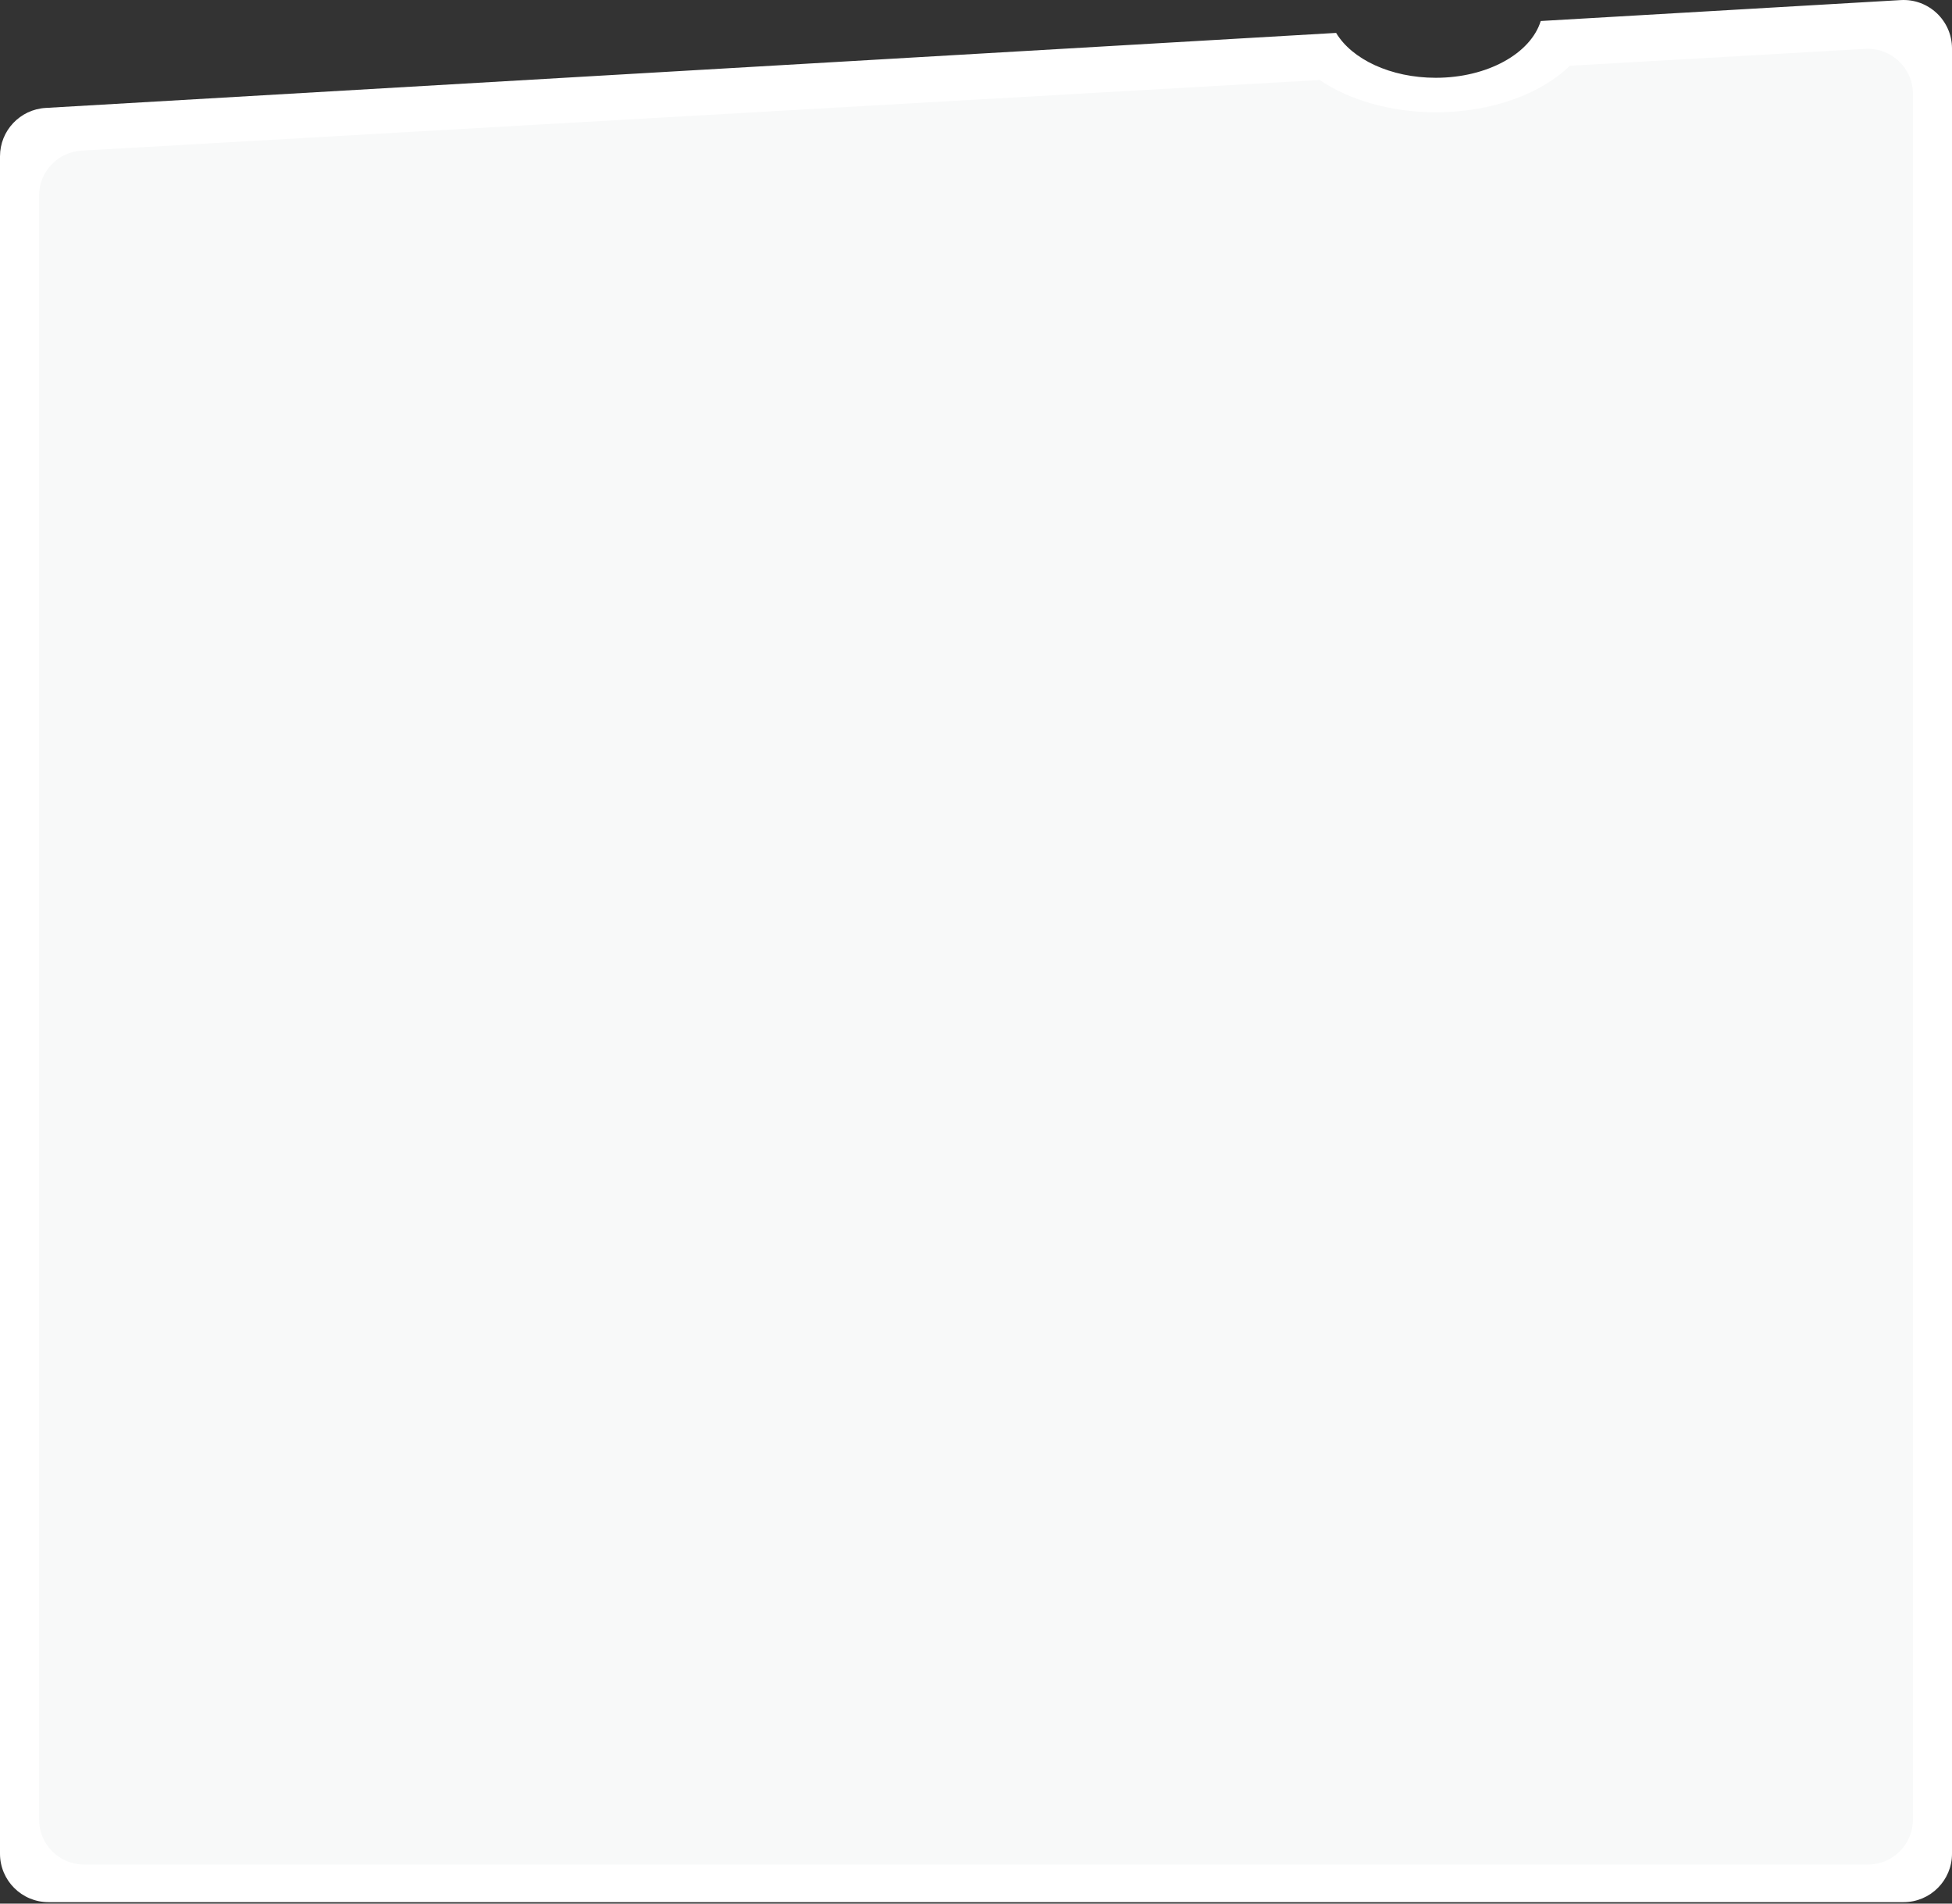 <?xml version="1.0" encoding="UTF-8"?> <svg xmlns="http://www.w3.org/2000/svg" width="200" height="195" viewBox="0 0 200 195" fill="none"><rect x="0" y="0" width="200" height="195" fill="#333333" stroke="none"/> <path fill-rule="evenodd" clip-rule="evenodd" d="M136.897 3.371L4.678 11.056C2.052 11.209 0 13.383 0 16.014V189.885C0 192.627 2.223 194.851 4.966 194.851H195.034C197.777 194.851 200 192.627 200 189.885V97.277V4.966C200 2.11 197.597 -0.157 194.746 0.009L157.862 2.152C156.84 5.471 152.413 7.968 147.106 7.968C142.472 7.968 138.508 6.064 136.897 3.371Z" fill="white"></path> <path fill-rule="evenodd" clip-rule="evenodd" d="M135.219 8.196L8.361 15.432C5.913 15.572 4 17.597 4 20.049V186.376C4 188.93 6.07 191 8.624 191H191.376C193.93 191 196 188.93 196 186.376V96.653V9.624C196 6.967 193.766 4.856 191.113 5.008L160.85 6.734C157.889 9.609 152.849 11.502 147.13 11.502C142.449 11.502 138.222 10.234 135.219 8.196Z" fill="#F8F9F9"></path> </svg> 
